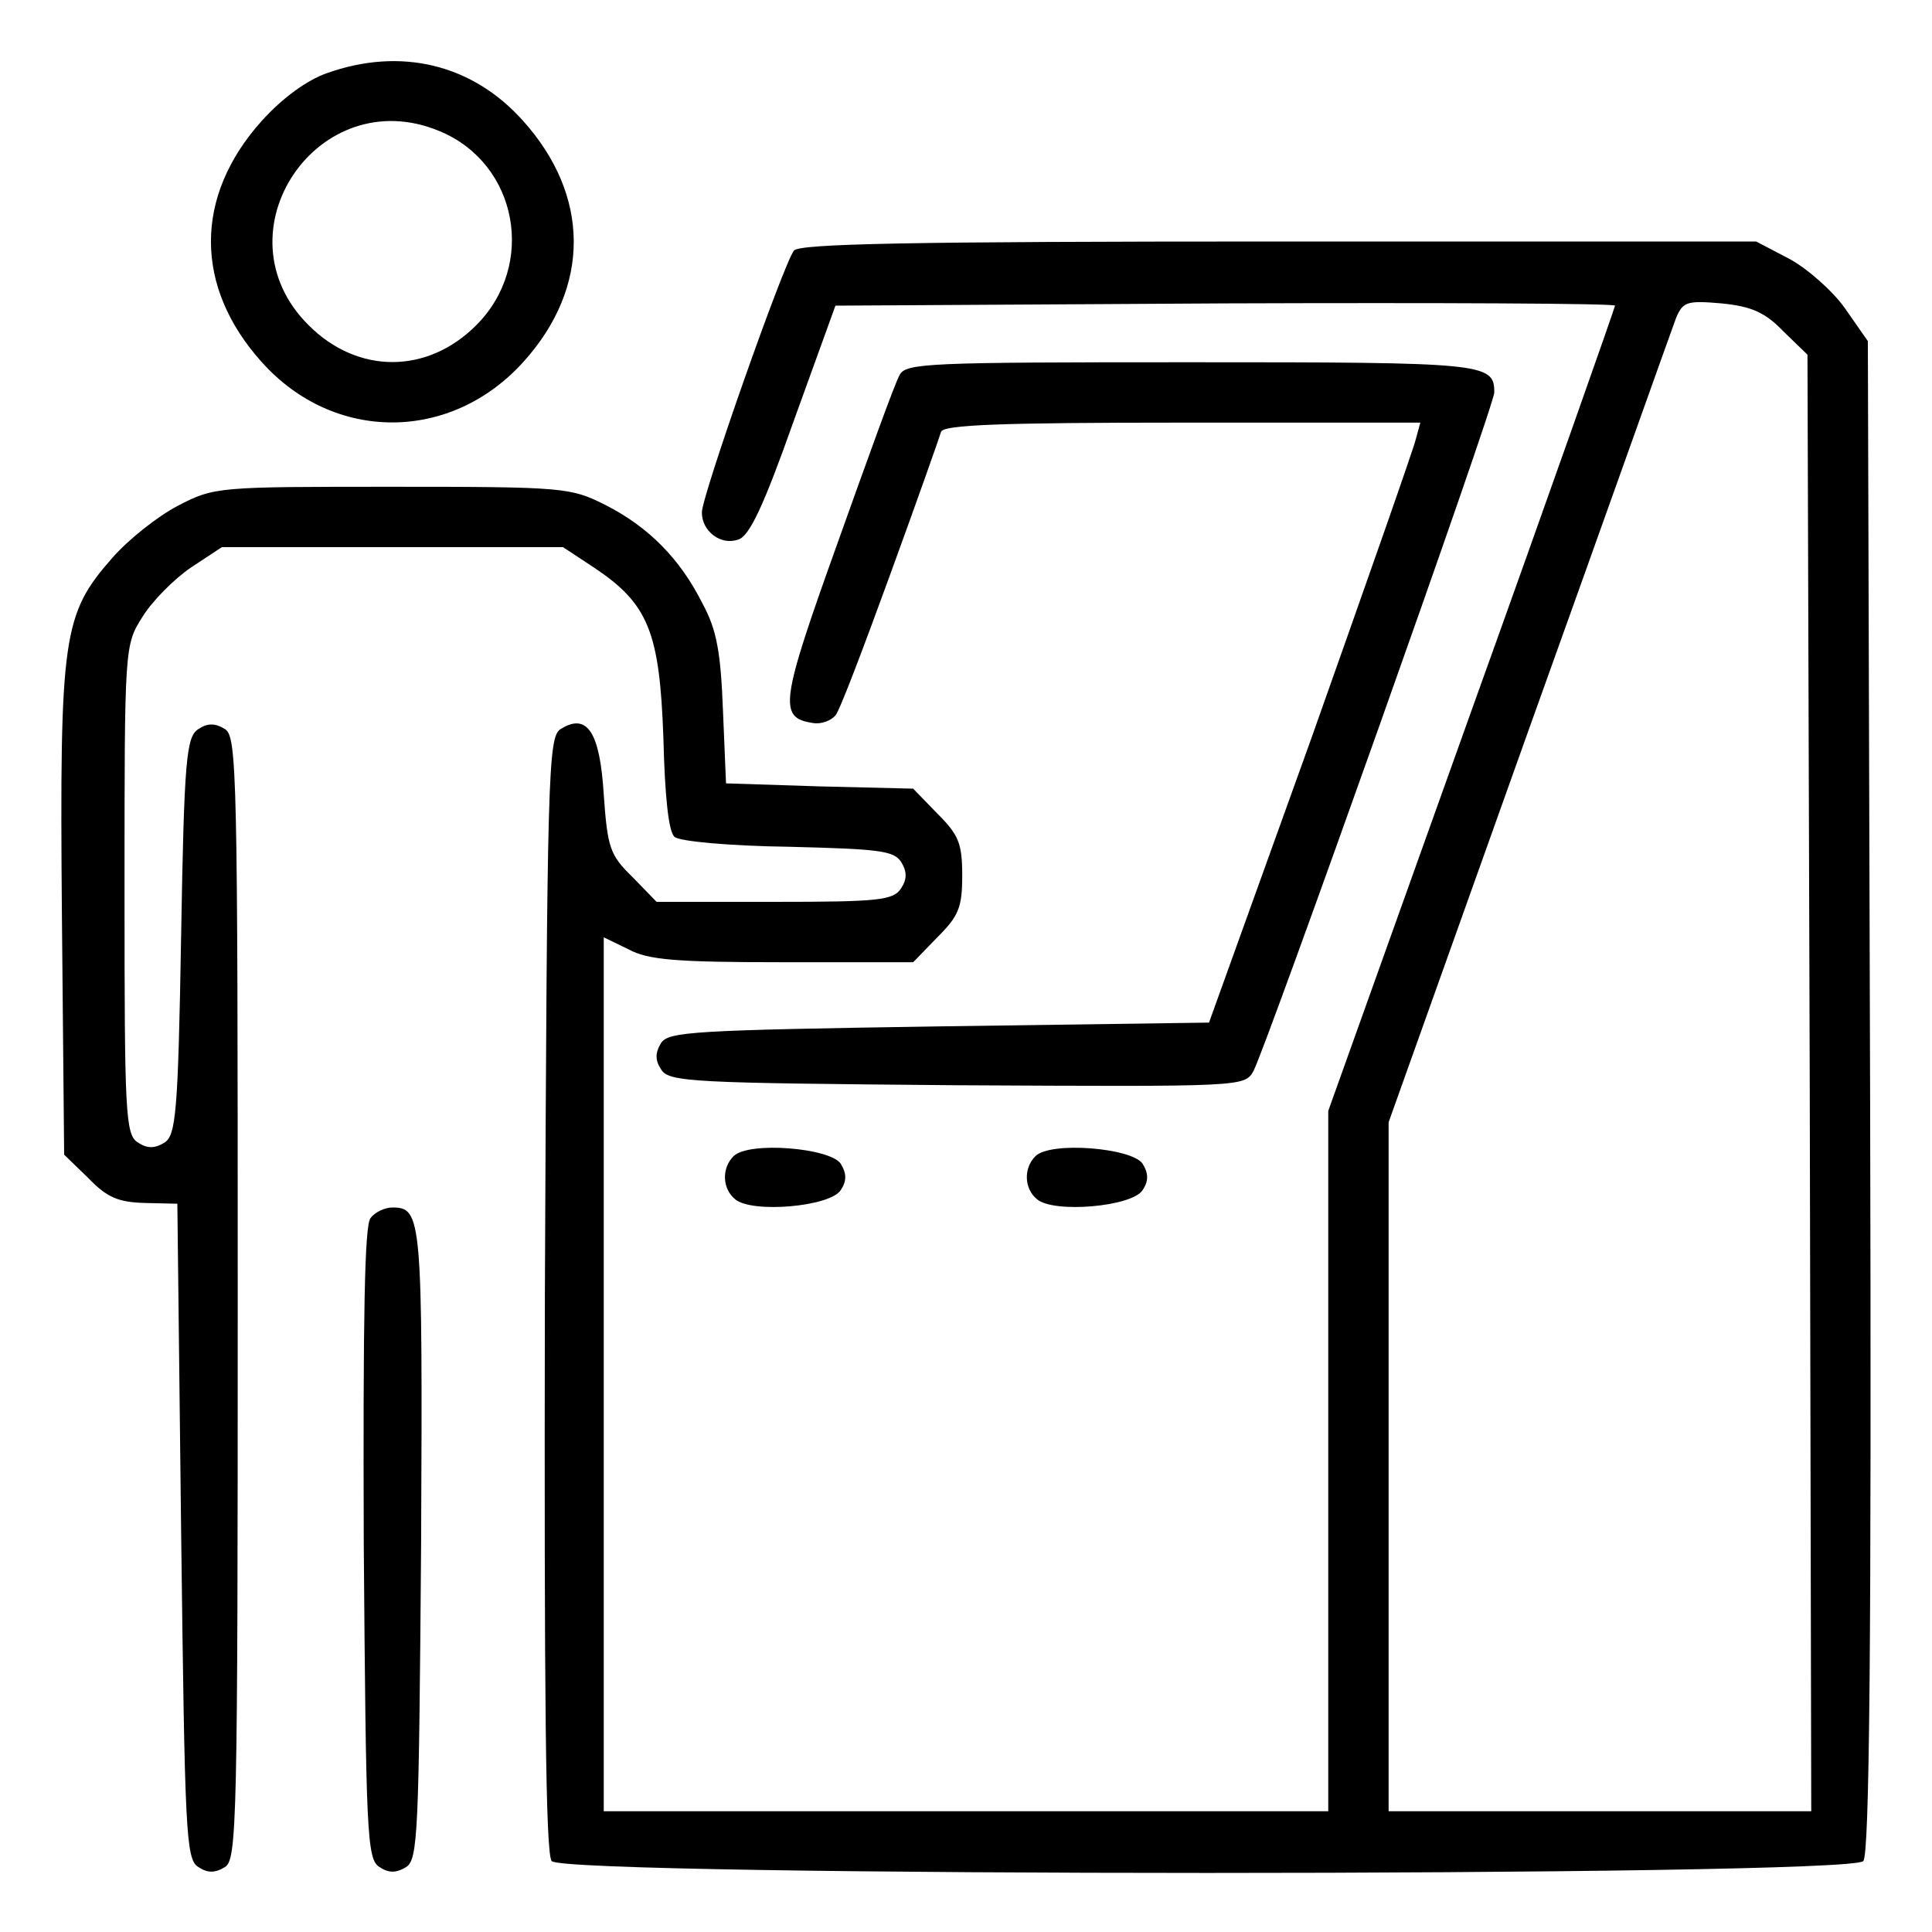 <?xml version="1.0" standalone="no"?>
<!DOCTYPE svg PUBLIC "-//W3C//DTD SVG 20010904//EN"
 "http://www.w3.org/TR/2001/REC-SVG-20010904/DTD/svg10.dtd">
<svg version="1.0" xmlns="http://www.w3.org/2000/svg"
 width="256pt" height="256pt" viewBox="0 0 256 256"
 preserveAspectRatio="xMidYMid meet">

<g transform="translate(0,256) scale(0.1,-0.1)"
fill="#000000" stroke="none">
<path d="M433 2463 c-26 -9 -59 -33 -86 -63 -90 -100 -90 -220 0 -320 96 -107
251 -106 347 1 89 99 88 220 -1 319 -67 75 -162 98 -260 63z m150 -77 c103
-43 128 -177 48 -257 -65 -65 -157 -65 -222 0 -124 123 13 325 174 257z"/>
<path d="M1052 2228 c-14 -18 -122 -325 -122 -347 0 -25 25 -44 48 -36 15 4
34 45 74 158 l55 152 517 3 c284 1 516 0 516 -3 0 -2 -85 -244 -190 -536
l-190 -531 0 -464 0 -464 -480 0 -480 0 0 579 0 579 33 -16 c26 -14 63 -17
204 -17 l173 0 32 33 c28 28 33 39 33 82 0 43 -5 54 -33 82 l-32 33 -124 3
-124 4 -4 96 c-3 77 -8 107 -27 142 -30 60 -72 102 -129 131 -46 23 -54 24
-282 24 -231 0 -236 0 -284 -25 -27 -14 -66 -45 -87 -69 -66 -75 -70 -103 -67
-470 l3 -321 32 -31 c25 -26 40 -32 75 -33 l43 -1 5 -434 c5 -399 6 -435 23
-445 12 -8 22 -8 35 0 16 10 17 57 17 754 0 697 -1 744 -17 754 -13 8 -23 8
-35 0 -16 -10 -19 -38 -23 -274 -4 -236 -7 -264 -22 -274 -13 -8 -23 -8 -35 0
-17 10 -18 38 -18 335 0 324 0 324 24 362 13 21 42 50 64 65 l41 27 226 0 226
0 41 -27 c72 -48 87 -85 92 -225 2 -80 7 -126 15 -132 7 -6 75 -12 151 -13
119 -3 139 -5 149 -20 8 -13 8 -23 0 -35 -10 -16 -30 -18 -167 -18 l-157 0
-32 33 c-30 29 -33 39 -38 109 -5 83 -22 109 -57 87 -17 -10 -18 -59 -21 -749
-1 -537 1 -742 9 -751 17 -21 1721 -21 1738 0 8 10 11 276 9 1014 l-3 1000
-30 43 c-16 23 -50 53 -74 66 l-44 23 -632 0 c-494 0 -635 -3 -643 -12z m1311
-107 l32 -31 3 -965 2 -965 -280 0 -280 0 0 456 0 457 186 521 c103 287 190
532 195 545 9 21 14 23 60 19 40 -4 58 -12 82 -37z"/>
<path d="M1192 2063 c-6 -10 -42 -110 -82 -222 -76 -212 -79 -232 -33 -239 11
-2 24 3 30 10 6 7 38 92 73 188 35 96 65 181 67 188 4 9 77 12 320 12 l315 0
-6 -22 c-3 -13 -66 -192 -139 -398 l-135 -375 -357 -5 c-327 -5 -359 -7 -369
-22 -8 -13 -8 -23 0 -35 10 -17 42 -18 392 -21 381 -2 381 -2 393 19 18 35
319 881 319 899 0 39 -12 40 -402 40 -349 0 -378 -1 -386 -17z"/>
<path d="M972 1028 c-16 -16 -15 -43 2 -57 22 -19 126 -10 140 12 8 12 8 22 0
35 -14 21 -122 30 -142 10z"/>
<path d="M1372 1028 c-16 -16 -15 -43 2 -57 22 -19 126 -10 140 12 8 12 8 22
0 35 -14 21 -122 30 -142 10z"/>
<path d="M491 946 c-8 -9 -10 -131 -9 -431 3 -385 4 -419 21 -429 12 -8 22 -8
35 0 16 10 17 44 20 429 2 432 1 445 -38 445 -10 0 -23 -6 -29 -14z"/>
</g>
</svg>
